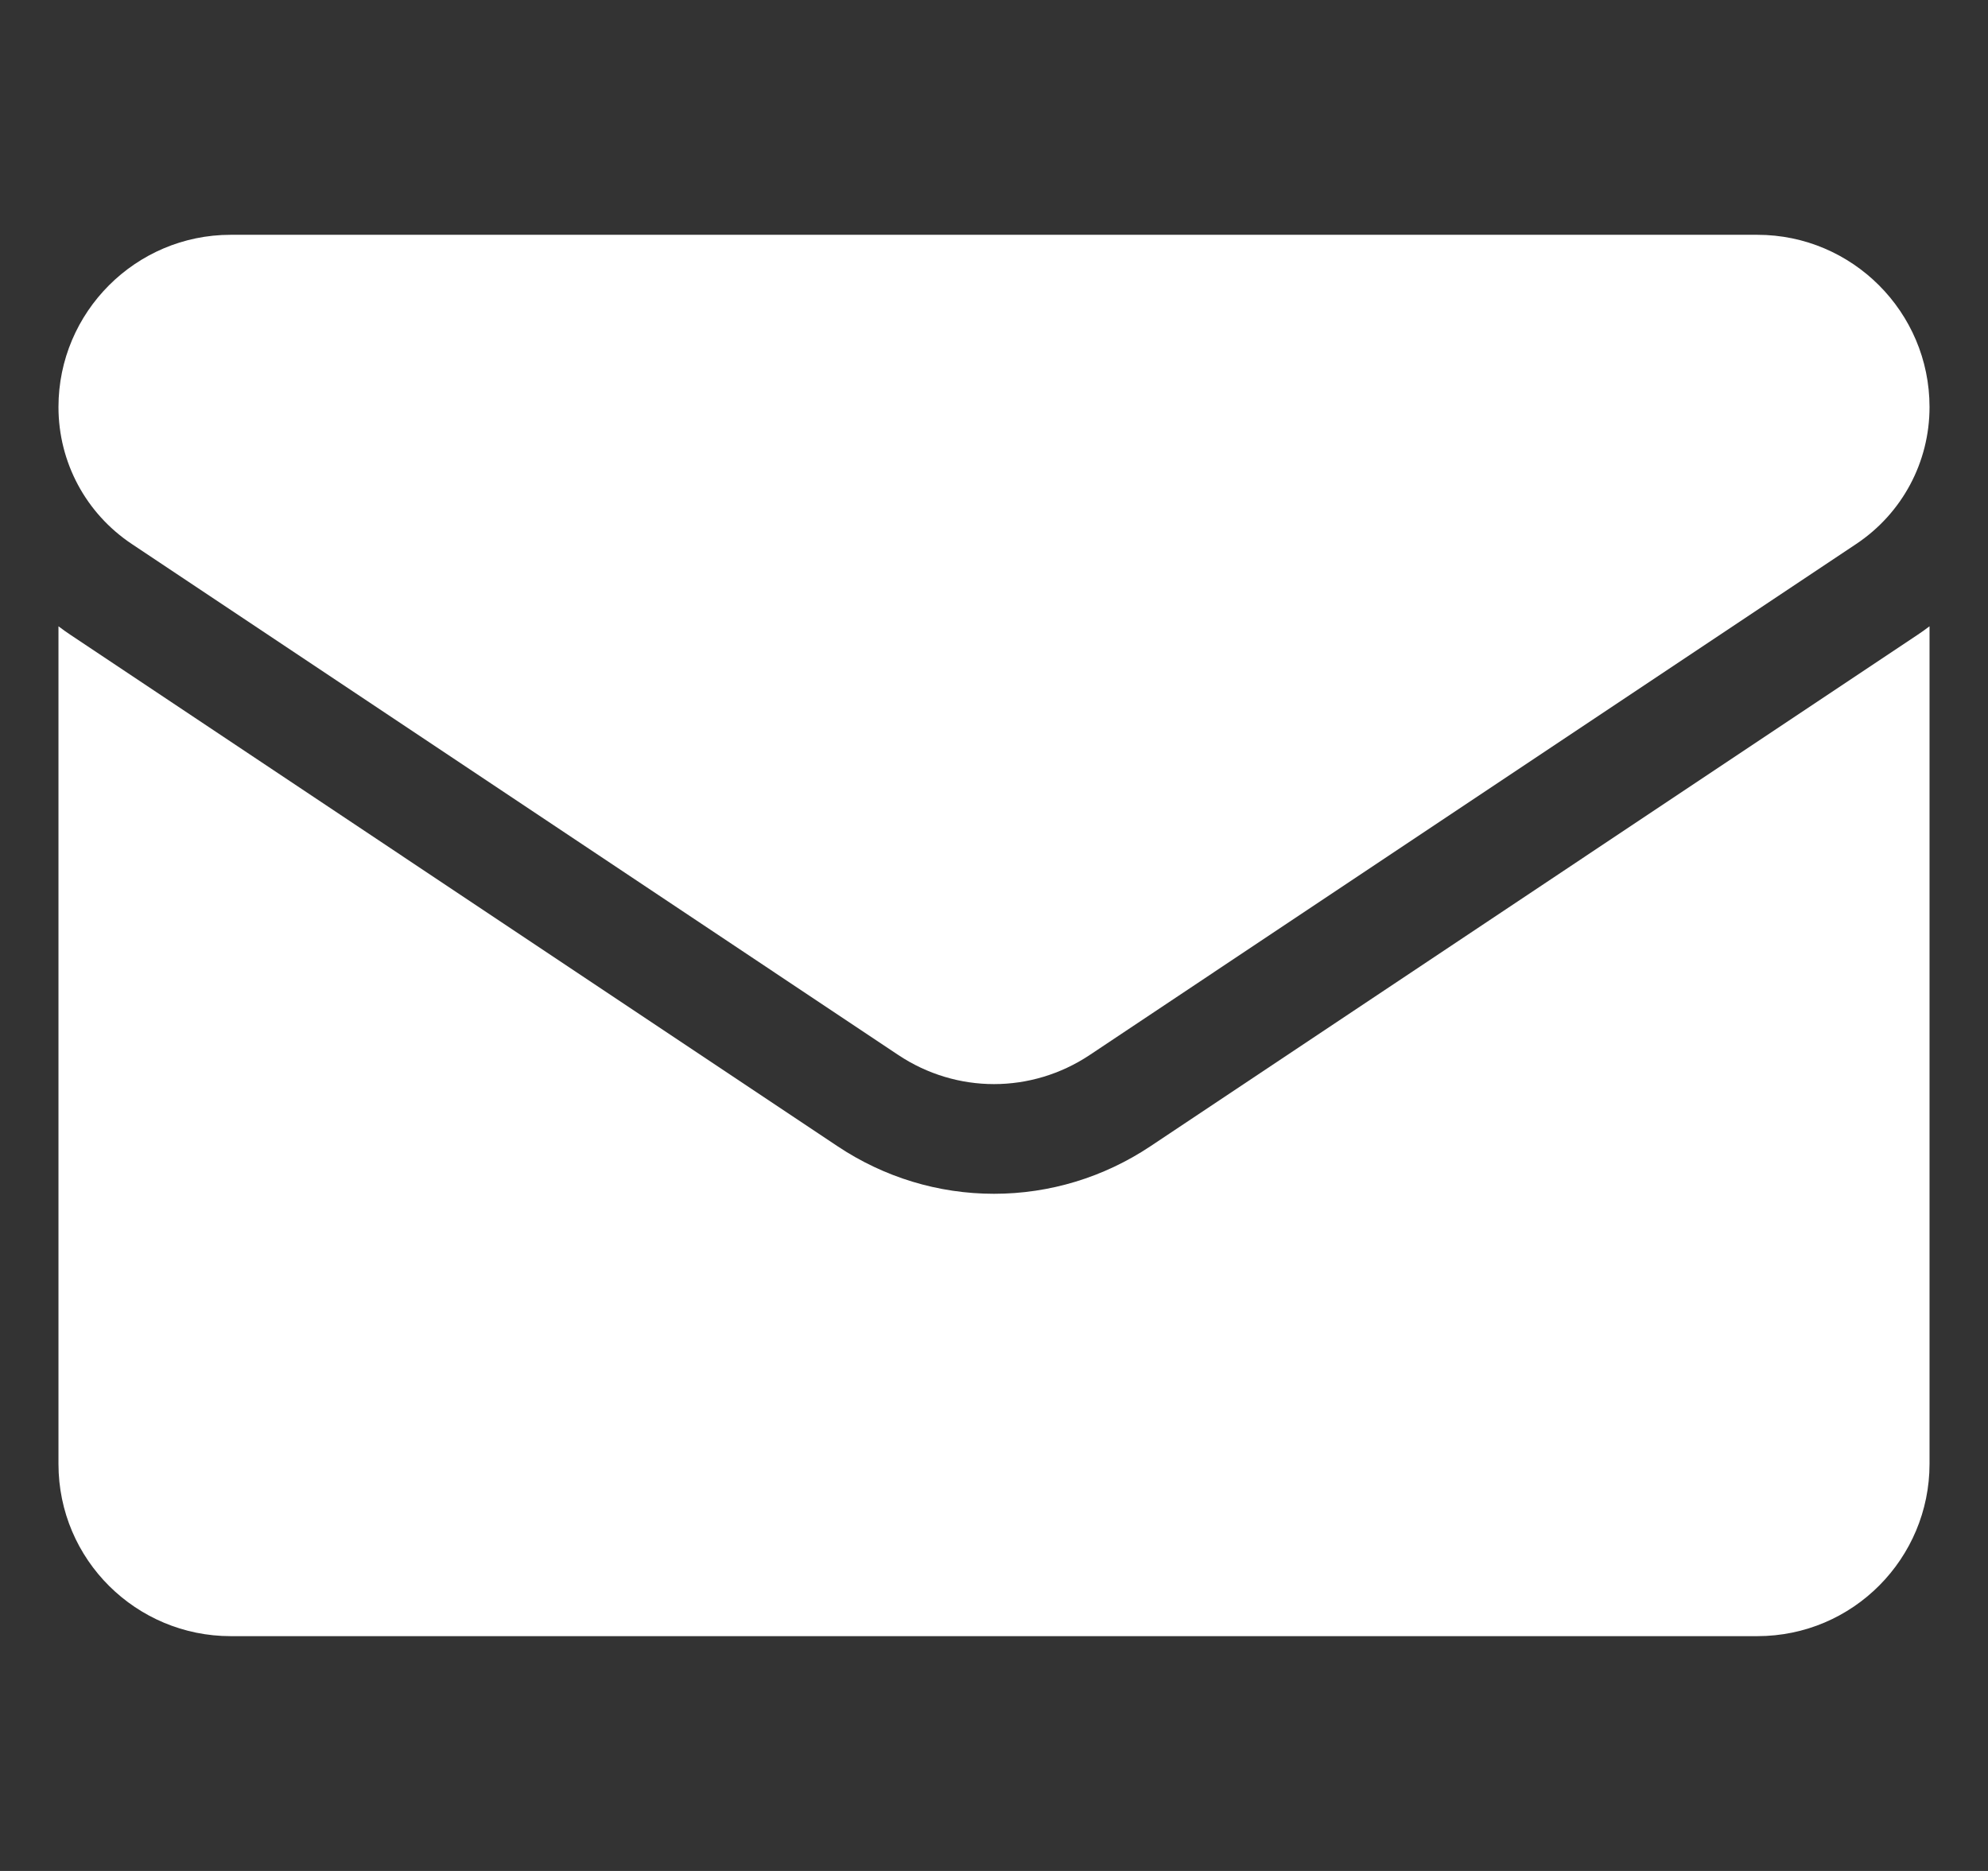 <svg xmlns="http://www.w3.org/2000/svg" width="17" height="16" viewBox="0 0 17 16" fill="none">
  <rect x="0" y="0" width="17" height="16" fill="#333333" stroke="none"/>
  <g clip-path="url(#clip0_2003_1368)">
    <path d="M9.837 9.803C9.439 10.068 8.977 10.209 8.5 10.209C8.023 10.209 7.561 10.068 7.163 9.803L0.607 5.432C0.57 5.408 0.535 5.382 0.5 5.356V12.519C0.5 13.34 1.166 13.992 1.973 13.992H15.027C15.848 13.992 16.5 13.325 16.5 12.519V5.356C16.465 5.382 16.43 5.408 16.393 5.432L9.837 9.803Z" fill="white"/>
    <path d="M1.127 4.652L7.683 9.023C7.931 9.188 8.216 9.271 8.5 9.271C8.784 9.271 9.069 9.188 9.317 9.023L15.873 4.652C16.266 4.39 16.5 3.953 16.5 3.481C16.5 2.669 15.839 2.008 15.028 2.008H1.972C1.161 2.008 0.5 2.669 0.5 3.481C0.5 3.953 0.734 4.39 1.127 4.652Z" fill="white"/>
  </g>
  <defs>
    <clipPath id="clip0_2003_1368">
      <rect width="16" height="16" fill="white" transform="translate(0.5)"/>
    </clipPath>
  </defs>
</svg>